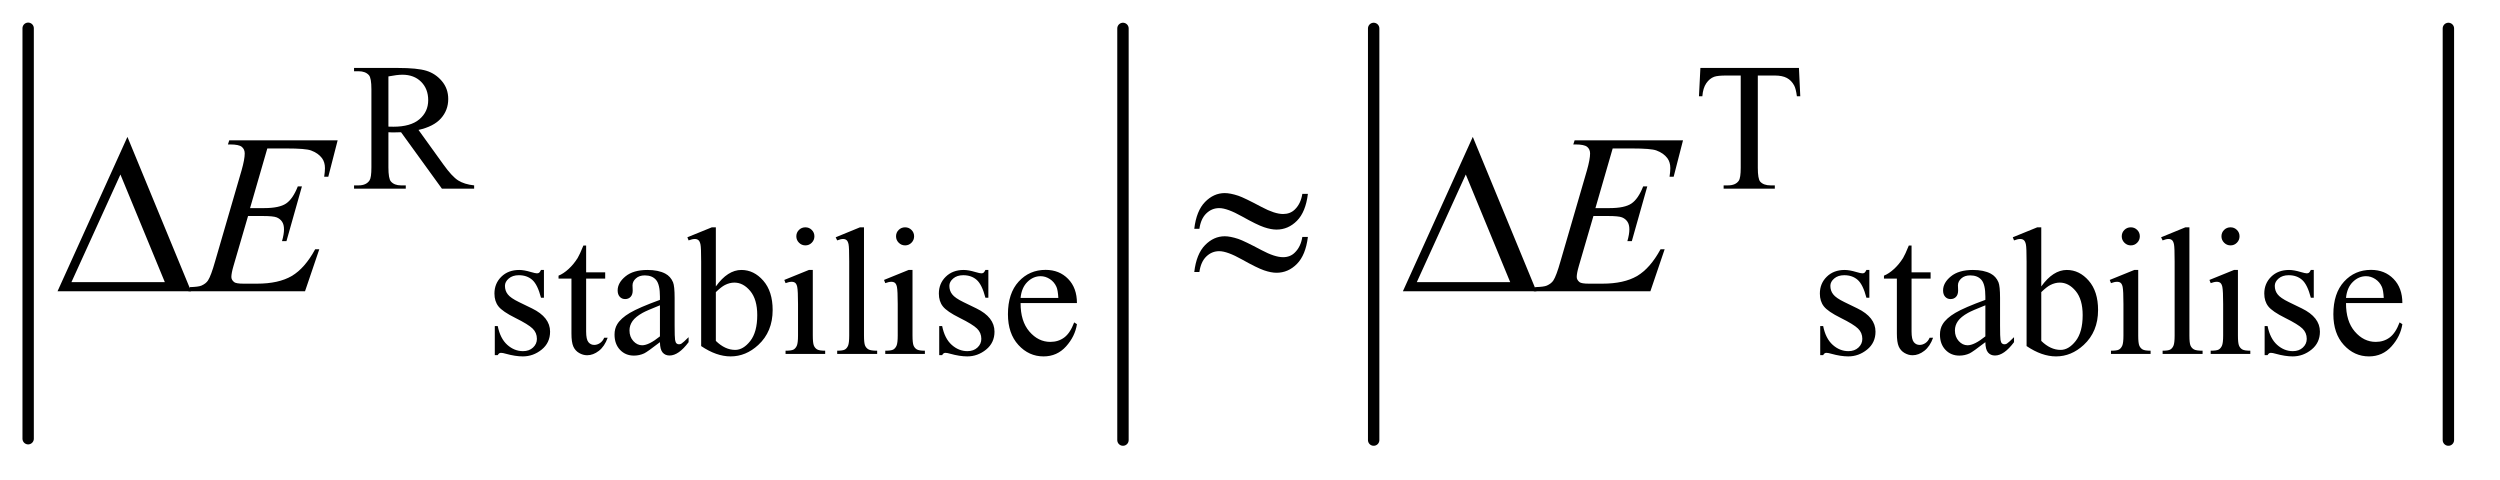 <?xml version="1.0" encoding="UTF-8"?>
<!DOCTYPE svg PUBLIC '-//W3C//DTD SVG 1.0//EN'
          'http://www.w3.org/TR/2001/REC-SVG-20010904/DTD/svg10.dtd'>
<svg stroke-dasharray="none" shape-rendering="auto" xmlns="http://www.w3.org/2000/svg" font-family="'Dialog'" text-rendering="auto" width="172" fill-opacity="1" color-interpolation="auto" color-rendering="auto" preserveAspectRatio="xMidYMid meet" font-size="12px" viewBox="0 0 172 33" fill="black" xmlns:xlink="http://www.w3.org/1999/xlink" stroke="black" image-rendering="auto" stroke-miterlimit="10" stroke-linecap="square" stroke-linejoin="miter" font-style="normal" stroke-width="1" height="33" stroke-dashoffset="0" font-weight="normal" stroke-opacity="1"
><!--Generated by the Batik Graphics2D SVG Generator--><defs id="genericDefs"
  /><g
  ><defs id="defs1"
    ><clipPath clipPathUnits="userSpaceOnUse" id="clipPath1"
      ><path d="M1.003 1.215 L109.861 1.215 L109.861 21.748 L1.003 21.748 L1.003 1.215 Z"
      /></clipPath
      ><clipPath clipPathUnits="userSpaceOnUse" id="clipPath2"
      ><path d="M32.051 38.949 L32.051 697.051 L3509.949 697.051 L3509.949 38.949 Z"
      /></clipPath
    ></defs
    ><g stroke-width="16" transform="scale(1.576,1.576) translate(-1.003,-1.215) matrix(0.031,0,0,0.031,0,0)" stroke-linejoin="round" stroke-linecap="round"
    ><line y2="657" fill="none" x1="72" clip-path="url(#clipPath2)" x2="72" y1="79"
    /></g
    ><g stroke-width="16" transform="matrix(0.049,0,0,0.049,-1.581,-1.915)" stroke-linejoin="round" stroke-linecap="round"
    ><line y2="657" fill="none" x1="1609" clip-path="url(#clipPath2)" x2="1609" y1="79"
    /></g
    ><g stroke-width="16" transform="matrix(0.049,0,0,0.049,-1.581,-1.915)" stroke-linejoin="round" stroke-linecap="round"
    ><line y2="657" fill="none" x1="1961" clip-path="url(#clipPath2)" x2="1961" y1="79"
    /></g
    ><g stroke-width="16" transform="matrix(0.049,0,0,0.049,-1.581,-1.915)" stroke-linejoin="round" stroke-linecap="round"
    ><line y2="657" fill="none" x1="3470" clip-path="url(#clipPath2)" x2="3470" y1="79"
    /></g
    ><g transform="matrix(0.049,0,0,0.049,-1.581,-1.915)"
    ><path d="M698 304 L652.75 304 L595.375 224.75 Q589 225 585 225 Q583.375 225 581.5 224.938 Q579.625 224.875 577.625 224.75 L577.625 274 Q577.625 290 581.125 293.875 Q585.875 299.375 595.375 299.375 L602 299.375 L602 304 L529.375 304 L529.375 299.375 L535.75 299.375 Q546.5 299.375 551.125 292.375 Q553.75 288.5 553.75 274 L553.75 164.5 Q553.75 148.5 550.25 144.625 Q545.375 139.125 535.75 139.125 L529.375 139.125 L529.375 134.5 L591.125 134.5 Q618.125 134.5 630.938 138.438 Q643.75 142.375 652.688 152.938 Q661.625 163.5 661.625 178.125 Q661.625 193.75 651.438 205.25 Q641.25 216.75 619.875 221.5 L654.875 270.125 Q666.875 286.875 675.5 292.375 Q684.125 297.875 698 299.375 L698 304 ZM577.625 216.875 Q580 216.875 581.75 216.938 Q583.5 217 584.625 217 Q608.875 217 621.188 206.5 Q633.5 196 633.5 179.75 Q633.5 163.875 623.562 153.938 Q613.625 144 597.25 144 Q590 144 577.625 146.375 L577.625 216.875 ZM2558.125 134.5 L2560 174.25 L2555.25 174.25 Q2553.875 163.75 2551.5 159.25 Q2547.625 152 2541.188 148.562 Q2534.75 145.125 2524.25 145.125 L2500.375 145.125 L2500.375 274.625 Q2500.375 290.25 2503.75 294.125 Q2508.5 299.375 2518.375 299.375 L2524.25 299.375 L2524.25 304 L2452.375 304 L2452.375 299.375 L2458.375 299.375 Q2469.125 299.375 2473.625 292.875 Q2476.375 288.875 2476.375 274.625 L2476.375 145.125 L2456 145.125 Q2444.125 145.125 2439.125 146.875 Q2432.625 149.25 2428 156 Q2423.375 162.75 2422.5 174.25 L2417.75 174.25 L2419.75 134.5 L2558.125 134.5 Z" stroke="none" clip-path="url(#clipPath2)"
    /></g
    ><g transform="matrix(0.049,0,0,0.049,-1.581,-1.915)"
    ><path d="M796 418.125 L796 457.125 L791.875 457.125 Q787.125 438.75 779.688 432.125 Q772.25 425.5 760.75 425.5 Q752 425.5 746.625 430.125 Q741.25 434.75 741.25 440.375 Q741.25 447.375 745.25 452.375 Q749.125 457.5 761 463.25 L779.25 472.125 Q804.625 484.5 804.625 504.75 Q804.625 520.375 792.812 529.938 Q781 539.5 766.375 539.5 Q755.875 539.5 742.375 535.75 Q738.25 534.5 735.625 534.5 Q732.75 534.5 731.125 537.75 L727 537.75 L727 496.875 L731.125 496.875 Q734.625 514.375 744.5 523.25 Q754.375 532.125 766.625 532.125 Q775.25 532.125 780.688 527.062 Q786.125 522 786.125 514.875 Q786.125 506.25 780.062 500.375 Q774 494.5 755.875 485.5 Q737.75 476.5 732.125 469.25 Q726.5 462.125 726.5 451.25 Q726.5 437.125 736.188 427.625 Q745.875 418.125 761.25 418.125 Q768 418.125 777.625 421 Q784 422.875 786.125 422.875 Q788.125 422.875 789.25 422 Q790.375 421.125 791.875 418.125 L796 418.125 ZM855.25 383.875 L855.25 421.5 L882 421.5 L882 430.25 L855.25 430.25 L855.25 504.5 Q855.25 515.625 858.438 519.5 Q861.625 523.375 866.625 523.375 Q870.75 523.375 874.625 520.812 Q878.5 518.25 880.625 513.25 L885.5 513.25 Q881.125 525.5 873.125 531.688 Q865.125 537.875 856.625 537.875 Q850.875 537.875 845.375 534.688 Q839.875 531.5 837.25 525.562 Q834.625 519.625 834.625 507.25 L834.625 430.25 L816.5 430.25 L816.5 426.125 Q823.375 423.375 830.562 416.812 Q837.75 410.25 843.375 401.25 Q846.25 396.5 851.375 383.875 L855.25 383.875 ZM958.875 519.5 Q941.25 533.125 936.75 535.25 Q930 538.375 922.375 538.375 Q910.5 538.375 902.812 530.25 Q895.125 522.125 895.125 508.875 Q895.125 500.5 898.875 494.375 Q904 485.875 916.688 478.375 Q929.375 470.875 958.875 460.125 L958.875 455.625 Q958.875 438.5 953.438 432.125 Q948 425.75 937.625 425.75 Q929.75 425.75 925.125 430 Q920.375 434.25 920.375 439.75 L920.625 447 Q920.625 452.75 917.688 455.875 Q914.75 459 910 459 Q905.375 459 902.438 455.75 Q899.5 452.5 899.5 446.875 Q899.5 436.125 910.5 427.125 Q921.5 418.125 941.375 418.125 Q956.625 418.125 966.375 423.25 Q973.75 427.125 977.25 435.375 Q979.5 440.75 979.5 457.375 L979.5 496.25 Q979.5 512.625 980.125 516.312 Q980.75 520 982.188 521.25 Q983.625 522.5 985.5 522.5 Q987.5 522.5 989 521.625 Q991.625 520 999.125 512.5 L999.125 519.5 Q985.125 538.25 972.375 538.25 Q966.25 538.25 962.625 534 Q959 529.75 958.875 519.5 ZM958.875 511.375 L958.875 467.75 Q940 475.25 934.5 478.375 Q924.625 483.875 920.375 489.875 Q916.125 495.875 916.125 503 Q916.125 512 921.5 517.938 Q926.875 523.875 933.875 523.875 Q943.375 523.875 958.875 511.375 ZM1037.375 441.25 Q1054 418.125 1073.25 418.125 Q1090.875 418.125 1104 433.188 Q1117.125 448.25 1117.125 474.375 Q1117.125 504.875 1096.875 523.5 Q1079.5 539.5 1058.125 539.5 Q1048.125 539.5 1037.812 535.875 Q1027.5 532.25 1016.75 525 L1016.75 406.375 Q1016.75 386.875 1015.812 382.375 Q1014.875 377.875 1012.875 376.25 Q1010.875 374.625 1007.875 374.625 Q1004.375 374.625 999.125 376.625 L997.375 372.25 L1031.75 358.25 L1037.375 358.25 L1037.375 441.25 ZM1037.375 449.25 L1037.375 517.75 Q1043.75 524 1050.562 527.188 Q1057.375 530.375 1064.5 530.375 Q1075.875 530.375 1085.688 517.875 Q1095.5 505.375 1095.5 481.5 Q1095.5 459.5 1085.688 447.688 Q1075.875 435.875 1063.375 435.875 Q1056.75 435.875 1050.125 439.25 Q1045.125 441.75 1037.375 449.25 ZM1163.125 358.25 Q1168.375 358.25 1172.062 361.938 Q1175.75 365.625 1175.75 370.875 Q1175.75 376.125 1172.062 379.875 Q1168.375 383.625 1163.125 383.625 Q1157.875 383.625 1154.125 379.875 Q1150.375 376.125 1150.375 370.875 Q1150.375 365.625 1154.062 361.938 Q1157.75 358.25 1163.125 358.25 ZM1173.5 418.125 L1173.5 510.125 Q1173.5 520.875 1175.062 524.438 Q1176.625 528 1179.688 529.75 Q1182.75 531.5 1190.875 531.5 L1190.875 536 L1135.25 536 L1135.25 531.5 Q1143.625 531.5 1146.5 529.875 Q1149.375 528.25 1151.062 524.5 Q1152.75 520.75 1152.75 510.125 L1152.75 466 Q1152.75 447.375 1151.625 441.875 Q1150.75 437.875 1148.875 436.312 Q1147 434.75 1143.75 434.75 Q1140.25 434.75 1135.25 436.625 L1133.5 432.125 L1168 418.125 L1173.5 418.125 ZM1245.375 358.25 L1245.375 510.125 Q1245.375 520.875 1246.938 524.375 Q1248.5 527.875 1251.75 529.688 Q1255 531.5 1263.875 531.5 L1263.875 536 L1207.75 536 L1207.75 531.5 Q1215.625 531.5 1218.5 529.875 Q1221.375 528.25 1223 524.5 Q1224.625 520.75 1224.625 510.125 L1224.625 406.125 Q1224.625 386.75 1223.75 382.312 Q1222.875 377.875 1220.938 376.25 Q1219 374.625 1216 374.625 Q1212.75 374.625 1207.75 376.625 L1205.625 372.25 L1239.75 358.25 L1245.375 358.25 ZM1303.125 358.25 Q1308.375 358.25 1312.062 361.938 Q1315.75 365.625 1315.75 370.875 Q1315.75 376.125 1312.062 379.875 Q1308.375 383.625 1303.125 383.625 Q1297.875 383.625 1294.125 379.875 Q1290.375 376.125 1290.375 370.875 Q1290.375 365.625 1294.062 361.938 Q1297.75 358.25 1303.125 358.25 ZM1313.5 418.125 L1313.5 510.125 Q1313.5 520.875 1315.062 524.438 Q1316.625 528 1319.688 529.75 Q1322.75 531.5 1330.875 531.5 L1330.875 536 L1275.25 536 L1275.25 531.5 Q1283.625 531.5 1286.5 529.875 Q1289.375 528.25 1291.062 524.5 Q1292.75 520.75 1292.75 510.125 L1292.75 466 Q1292.75 447.375 1291.625 441.875 Q1290.75 437.875 1288.875 436.312 Q1287 434.75 1283.75 434.75 Q1280.25 434.75 1275.25 436.625 L1273.5 432.125 L1308 418.125 L1313.5 418.125 ZM1420 418.125 L1420 457.125 L1415.875 457.125 Q1411.125 438.75 1403.688 432.125 Q1396.25 425.5 1384.75 425.5 Q1376 425.5 1370.625 430.125 Q1365.25 434.75 1365.25 440.375 Q1365.25 447.375 1369.25 452.375 Q1373.125 457.5 1385 463.25 L1403.25 472.125 Q1428.625 484.5 1428.625 504.75 Q1428.625 520.375 1416.812 529.938 Q1405 539.5 1390.375 539.5 Q1379.875 539.5 1366.375 535.75 Q1362.25 534.5 1359.625 534.5 Q1356.75 534.5 1355.125 537.75 L1351 537.75 L1351 496.875 L1355.125 496.875 Q1358.625 514.375 1368.5 523.25 Q1378.375 532.125 1390.625 532.125 Q1399.25 532.125 1404.688 527.062 Q1410.125 522 1410.125 514.875 Q1410.125 506.25 1404.062 500.375 Q1398 494.5 1379.875 485.5 Q1361.75 476.5 1356.125 469.25 Q1350.5 462.125 1350.5 451.25 Q1350.5 437.125 1360.188 427.625 Q1369.875 418.125 1385.25 418.125 Q1392 418.125 1401.625 421 Q1408 422.875 1410.125 422.875 Q1412.125 422.875 1413.25 422 Q1414.375 421.125 1415.875 418.125 L1420 418.125 ZM1465.25 464.625 Q1465.125 490.125 1477.625 504.625 Q1490.125 519.125 1507 519.125 Q1518.25 519.125 1526.562 512.938 Q1534.875 506.75 1540.5 491.75 L1544.375 494.25 Q1541.75 511.375 1529.125 525.438 Q1516.5 539.5 1497.5 539.5 Q1476.875 539.5 1462.188 523.438 Q1447.5 507.375 1447.5 480.25 Q1447.5 450.875 1462.562 434.438 Q1477.625 418 1500.375 418 Q1519.625 418 1532 430.688 Q1544.375 443.375 1544.375 464.625 L1465.25 464.625 ZM1465.25 457.375 L1518.25 457.375 Q1517.625 446.375 1515.625 441.875 Q1512.5 434.875 1506.312 430.875 Q1500.125 426.875 1493.375 426.875 Q1483 426.875 1474.812 434.938 Q1466.625 443 1465.25 457.375 ZM2657 418.125 L2657 457.125 L2652.875 457.125 Q2648.125 438.75 2640.688 432.125 Q2633.25 425.5 2621.75 425.5 Q2613 425.5 2607.625 430.125 Q2602.25 434.75 2602.25 440.375 Q2602.25 447.375 2606.25 452.375 Q2610.125 457.5 2622 463.25 L2640.25 472.125 Q2665.625 484.5 2665.625 504.75 Q2665.625 520.375 2653.812 529.938 Q2642 539.5 2627.375 539.5 Q2616.875 539.5 2603.375 535.75 Q2599.25 534.5 2596.625 534.5 Q2593.75 534.5 2592.125 537.75 L2588 537.75 L2588 496.875 L2592.125 496.875 Q2595.625 514.375 2605.5 523.25 Q2615.375 532.125 2627.625 532.125 Q2636.25 532.125 2641.688 527.062 Q2647.125 522 2647.125 514.875 Q2647.125 506.25 2641.062 500.375 Q2635 494.5 2616.875 485.5 Q2598.75 476.5 2593.125 469.25 Q2587.5 462.125 2587.5 451.25 Q2587.5 437.125 2597.188 427.625 Q2606.875 418.125 2622.25 418.125 Q2629 418.125 2638.625 421 Q2645 422.875 2647.125 422.875 Q2649.125 422.875 2650.25 422 Q2651.375 421.125 2652.875 418.125 L2657 418.125 ZM2716.25 383.875 L2716.25 421.5 L2743 421.5 L2743 430.25 L2716.25 430.25 L2716.25 504.5 Q2716.25 515.625 2719.438 519.5 Q2722.625 523.375 2727.625 523.375 Q2731.75 523.375 2735.625 520.812 Q2739.5 518.25 2741.625 513.25 L2746.5 513.25 Q2742.125 525.5 2734.125 531.688 Q2726.125 537.875 2717.625 537.875 Q2711.875 537.875 2706.375 534.688 Q2700.875 531.5 2698.25 525.562 Q2695.625 519.625 2695.625 507.25 L2695.625 430.25 L2677.5 430.25 L2677.5 426.125 Q2684.375 423.375 2691.562 416.812 Q2698.75 410.25 2704.375 401.25 Q2707.25 396.5 2712.375 383.875 L2716.25 383.875 ZM2819.875 519.5 Q2802.25 533.125 2797.75 535.25 Q2791 538.375 2783.375 538.375 Q2771.5 538.375 2763.812 530.25 Q2756.125 522.125 2756.125 508.875 Q2756.125 500.5 2759.875 494.375 Q2765 485.875 2777.688 478.375 Q2790.375 470.875 2819.875 460.125 L2819.875 455.625 Q2819.875 438.5 2814.438 432.125 Q2809 425.75 2798.625 425.75 Q2790.75 425.75 2786.125 430 Q2781.375 434.25 2781.375 439.75 L2781.625 447 Q2781.625 452.75 2778.688 455.875 Q2775.75 459 2771 459 Q2766.375 459 2763.438 455.75 Q2760.5 452.5 2760.5 446.875 Q2760.5 436.125 2771.5 427.125 Q2782.5 418.125 2802.375 418.125 Q2817.625 418.125 2827.375 423.25 Q2834.75 427.125 2838.25 435.375 Q2840.5 440.75 2840.5 457.375 L2840.5 496.25 Q2840.5 512.625 2841.125 516.312 Q2841.75 520 2843.188 521.25 Q2844.625 522.5 2846.5 522.5 Q2848.5 522.5 2850 521.625 Q2852.625 520 2860.125 512.5 L2860.125 519.5 Q2846.125 538.25 2833.375 538.25 Q2827.25 538.25 2823.625 534 Q2820 529.75 2819.875 519.5 ZM2819.875 511.375 L2819.875 467.75 Q2801 475.25 2795.5 478.375 Q2785.625 483.875 2781.375 489.875 Q2777.125 495.875 2777.125 503 Q2777.125 512 2782.5 517.938 Q2787.875 523.875 2794.875 523.875 Q2804.375 523.875 2819.875 511.375 ZM2898.375 441.25 Q2915 418.125 2934.25 418.125 Q2951.875 418.125 2965 433.188 Q2978.125 448.25 2978.125 474.375 Q2978.125 504.875 2957.875 523.5 Q2940.5 539.5 2919.125 539.5 Q2909.125 539.5 2898.812 535.875 Q2888.5 532.25 2877.75 525 L2877.75 406.375 Q2877.75 386.875 2876.812 382.375 Q2875.875 377.875 2873.875 376.25 Q2871.875 374.625 2868.875 374.625 Q2865.375 374.625 2860.125 376.625 L2858.375 372.25 L2892.75 358.25 L2898.375 358.25 L2898.375 441.25 ZM2898.375 449.25 L2898.375 517.75 Q2904.75 524 2911.562 527.188 Q2918.375 530.375 2925.5 530.375 Q2936.875 530.375 2946.688 517.875 Q2956.5 505.375 2956.5 481.5 Q2956.5 459.5 2946.688 447.688 Q2936.875 435.875 2924.375 435.875 Q2917.75 435.875 2911.125 439.25 Q2906.125 441.75 2898.375 449.25 ZM3024.125 358.25 Q3029.375 358.25 3033.062 361.938 Q3036.75 365.625 3036.75 370.875 Q3036.75 376.125 3033.062 379.875 Q3029.375 383.625 3024.125 383.625 Q3018.875 383.625 3015.125 379.875 Q3011.375 376.125 3011.375 370.875 Q3011.375 365.625 3015.062 361.938 Q3018.75 358.25 3024.125 358.25 ZM3034.5 418.125 L3034.5 510.125 Q3034.5 520.875 3036.062 524.438 Q3037.625 528 3040.688 529.75 Q3043.75 531.5 3051.875 531.5 L3051.875 536 L2996.25 536 L2996.25 531.5 Q3004.625 531.5 3007.5 529.875 Q3010.375 528.25 3012.062 524.5 Q3013.75 520.75 3013.75 510.125 L3013.75 466 Q3013.75 447.375 3012.625 441.875 Q3011.75 437.875 3009.875 436.312 Q3008 434.75 3004.75 434.75 Q3001.25 434.75 2996.25 436.625 L2994.5 432.125 L3029 418.125 L3034.5 418.125 ZM3106.375 358.25 L3106.375 510.125 Q3106.375 520.875 3107.938 524.375 Q3109.5 527.875 3112.75 529.688 Q3116 531.5 3124.875 531.5 L3124.875 536 L3068.75 536 L3068.75 531.5 Q3076.625 531.5 3079.5 529.875 Q3082.375 528.25 3084 524.5 Q3085.625 520.75 3085.625 510.125 L3085.625 406.125 Q3085.625 386.75 3084.75 382.312 Q3083.875 377.875 3081.938 376.25 Q3080 374.625 3077 374.625 Q3073.75 374.625 3068.75 376.625 L3066.625 372.25 L3100.75 358.25 L3106.375 358.25 ZM3164.125 358.25 Q3169.375 358.25 3173.062 361.938 Q3176.75 365.625 3176.75 370.875 Q3176.75 376.125 3173.062 379.875 Q3169.375 383.625 3164.125 383.625 Q3158.875 383.625 3155.125 379.875 Q3151.375 376.125 3151.375 370.875 Q3151.375 365.625 3155.062 361.938 Q3158.75 358.25 3164.125 358.25 ZM3174.5 418.125 L3174.5 510.125 Q3174.5 520.875 3176.062 524.438 Q3177.625 528 3180.688 529.75 Q3183.75 531.5 3191.875 531.5 L3191.875 536 L3136.25 536 L3136.25 531.5 Q3144.625 531.5 3147.5 529.875 Q3150.375 528.25 3152.062 524.5 Q3153.75 520.75 3153.75 510.125 L3153.75 466 Q3153.75 447.375 3152.625 441.875 Q3151.75 437.875 3149.875 436.312 Q3148 434.75 3144.75 434.75 Q3141.25 434.75 3136.25 436.625 L3134.5 432.125 L3169 418.125 L3174.5 418.125 ZM3281 418.125 L3281 457.125 L3276.875 457.125 Q3272.125 438.75 3264.688 432.125 Q3257.25 425.5 3245.75 425.5 Q3237 425.5 3231.625 430.125 Q3226.25 434.75 3226.25 440.375 Q3226.25 447.375 3230.25 452.375 Q3234.125 457.5 3246 463.25 L3264.25 472.125 Q3289.625 484.5 3289.625 504.75 Q3289.625 520.375 3277.812 529.938 Q3266 539.5 3251.375 539.5 Q3240.875 539.5 3227.375 535.75 Q3223.25 534.5 3220.625 534.5 Q3217.75 534.5 3216.125 537.75 L3212 537.75 L3212 496.875 L3216.125 496.875 Q3219.625 514.375 3229.5 523.25 Q3239.375 532.125 3251.625 532.125 Q3260.25 532.125 3265.688 527.062 Q3271.125 522 3271.125 514.875 Q3271.125 506.25 3265.062 500.375 Q3259 494.5 3240.875 485.5 Q3222.75 476.5 3217.125 469.25 Q3211.5 462.125 3211.5 451.25 Q3211.5 437.125 3221.188 427.625 Q3230.875 418.125 3246.25 418.125 Q3253 418.125 3262.625 421 Q3269 422.875 3271.125 422.875 Q3273.125 422.875 3274.25 422 Q3275.375 421.125 3276.875 418.125 L3281 418.125 ZM3326.25 464.625 Q3326.125 490.125 3338.625 504.625 Q3351.125 519.125 3368 519.125 Q3379.25 519.125 3387.562 512.938 Q3395.875 506.75 3401.5 491.75 L3405.375 494.25 Q3402.75 511.375 3390.125 525.438 Q3377.5 539.5 3358.5 539.5 Q3337.875 539.5 3323.188 523.438 Q3308.5 507.375 3308.5 480.25 Q3308.5 450.875 3323.562 434.438 Q3338.625 418 3361.375 418 Q3380.625 418 3393 430.688 Q3405.375 443.375 3405.375 464.625 L3326.25 464.625 ZM3326.25 457.375 L3379.25 457.375 Q3378.625 446.375 3376.625 441.875 Q3373.5 434.875 3367.312 430.875 Q3361.125 426.875 3354.375 426.875 Q3344 426.875 3335.812 434.938 Q3327.625 443 3326.25 457.375 Z" stroke="none" clip-path="url(#clipPath2)"
    /></g
    ><g transform="matrix(0.049,0,0,0.049,-1.581,-1.915)"
    ><path d="M407.594 247.531 L383.375 331.281 L403.219 331.281 Q424.469 331.281 434 324.797 Q443.531 318.312 450.406 300.812 L456.188 300.812 L434.469 377.688 L428.219 377.688 Q431.031 368 431.031 361.125 Q431.031 354.406 428.297 350.344 Q425.562 346.281 420.797 344.328 Q416.031 342.375 400.719 342.375 L380.562 342.375 L360.094 412.531 Q357.125 422.688 357.125 428 Q357.125 432.062 361.031 435.188 Q363.688 437.375 374.312 437.375 L393.062 437.375 Q423.531 437.375 441.891 426.594 Q460.25 415.812 474.781 389.094 L480.562 389.094 L460.562 448 L296.812 448 L298.844 442.219 Q311.031 441.906 315.25 440.031 Q321.5 437.219 324.312 432.844 Q328.531 426.438 334.312 405.969 L371.5 278.156 Q375.875 262.688 375.875 254.562 Q375.875 248.625 371.734 245.266 Q367.594 241.906 355.562 241.906 L352.281 241.906 L354.156 236.125 L506.344 236.125 L493.219 287.219 L487.438 287.219 Q488.531 280.031 488.531 275.188 Q488.531 266.906 484.469 261.281 Q479.156 254.094 469 250.344 Q461.5 247.531 434.469 247.531 L407.594 247.531 ZM2296.594 247.531 L2272.375 331.281 L2292.219 331.281 Q2313.469 331.281 2323 324.797 Q2332.531 318.312 2339.406 300.812 L2345.188 300.812 L2323.469 377.688 L2317.219 377.688 Q2320.031 368 2320.031 361.125 Q2320.031 354.406 2317.297 350.344 Q2314.562 346.281 2309.797 344.328 Q2305.031 342.375 2289.719 342.375 L2269.562 342.375 L2249.094 412.531 Q2246.125 422.688 2246.125 428 Q2246.125 432.062 2250.031 435.188 Q2252.688 437.375 2263.312 437.375 L2282.062 437.375 Q2312.531 437.375 2330.891 426.594 Q2349.25 415.812 2363.781 389.094 L2369.562 389.094 L2349.562 448 L2185.812 448 L2187.844 442.219 Q2200.031 441.906 2204.25 440.031 Q2210.5 437.219 2213.312 432.844 Q2217.531 426.438 2223.312 405.969 L2260.5 278.156 Q2264.875 262.688 2264.875 254.562 Q2264.875 248.625 2260.734 245.266 Q2256.594 241.906 2244.562 241.906 L2241.281 241.906 L2243.156 236.125 L2395.344 236.125 L2382.219 287.219 L2376.438 287.219 Q2377.531 280.031 2377.531 275.188 Q2377.531 266.906 2373.469 261.281 Q2368.156 254.094 2358 250.344 Q2350.5 247.531 2323.469 247.531 L2296.594 247.531 Z" stroke="none" clip-path="url(#clipPath2)"
    /></g
    ><g transform="matrix(0.049,0,0,0.049,-1.581,-1.915)"
    ><path d="M300.562 448 L113.062 448 L211.188 231.281 L300.562 448 ZM263.688 435.188 L201.344 284.094 L132.594 435.188 L263.688 435.188 ZM1860.844 311.281 L1868.656 311.281 Q1865.531 336.75 1853.266 349.094 Q1841 361.438 1824.594 361.438 Q1816.938 361.438 1807.016 358.078 Q1797.094 354.719 1776.234 343 Q1755.375 331.281 1744.125 331.281 Q1733.812 331.281 1726.078 338.703 Q1718.344 346.125 1716.312 360.344 L1709.125 360.344 Q1712.094 335.031 1724.281 322.609 Q1736.469 310.188 1751.938 310.188 Q1759.594 310.188 1771 313.938 Q1779.281 316.75 1803.656 329.719 Q1822.094 339.562 1833.812 339.562 Q1843.812 339.562 1850.219 333.312 Q1858.656 325.188 1860.844 311.281 ZM1860.844 371.75 L1868.656 371.75 Q1865.531 397.219 1853.266 409.641 Q1841 422.062 1824.594 422.062 Q1816.938 422.062 1807.016 418.625 Q1797.094 415.188 1776.234 403.469 Q1755.375 391.75 1744.125 391.75 Q1733.812 391.75 1726.078 399.172 Q1718.344 406.594 1716.312 420.969 L1709.125 420.969 Q1712.094 395.656 1724.281 383.234 Q1736.469 370.812 1751.938 370.812 Q1759.594 370.812 1771 374.562 Q1779.281 377.375 1803.656 390.344 Q1822.094 400.188 1833.812 400.188 Q1843.812 400.188 1850.219 393.781 Q1858.656 385.656 1860.844 371.75 ZM2189.562 448 L2002.062 448 L2100.188 231.281 L2189.562 448 ZM2152.688 435.188 L2090.344 284.094 L2021.594 435.188 L2152.688 435.188 Z" stroke="none" clip-path="url(#clipPath2)"
    /></g
  ></g
></svg
>
